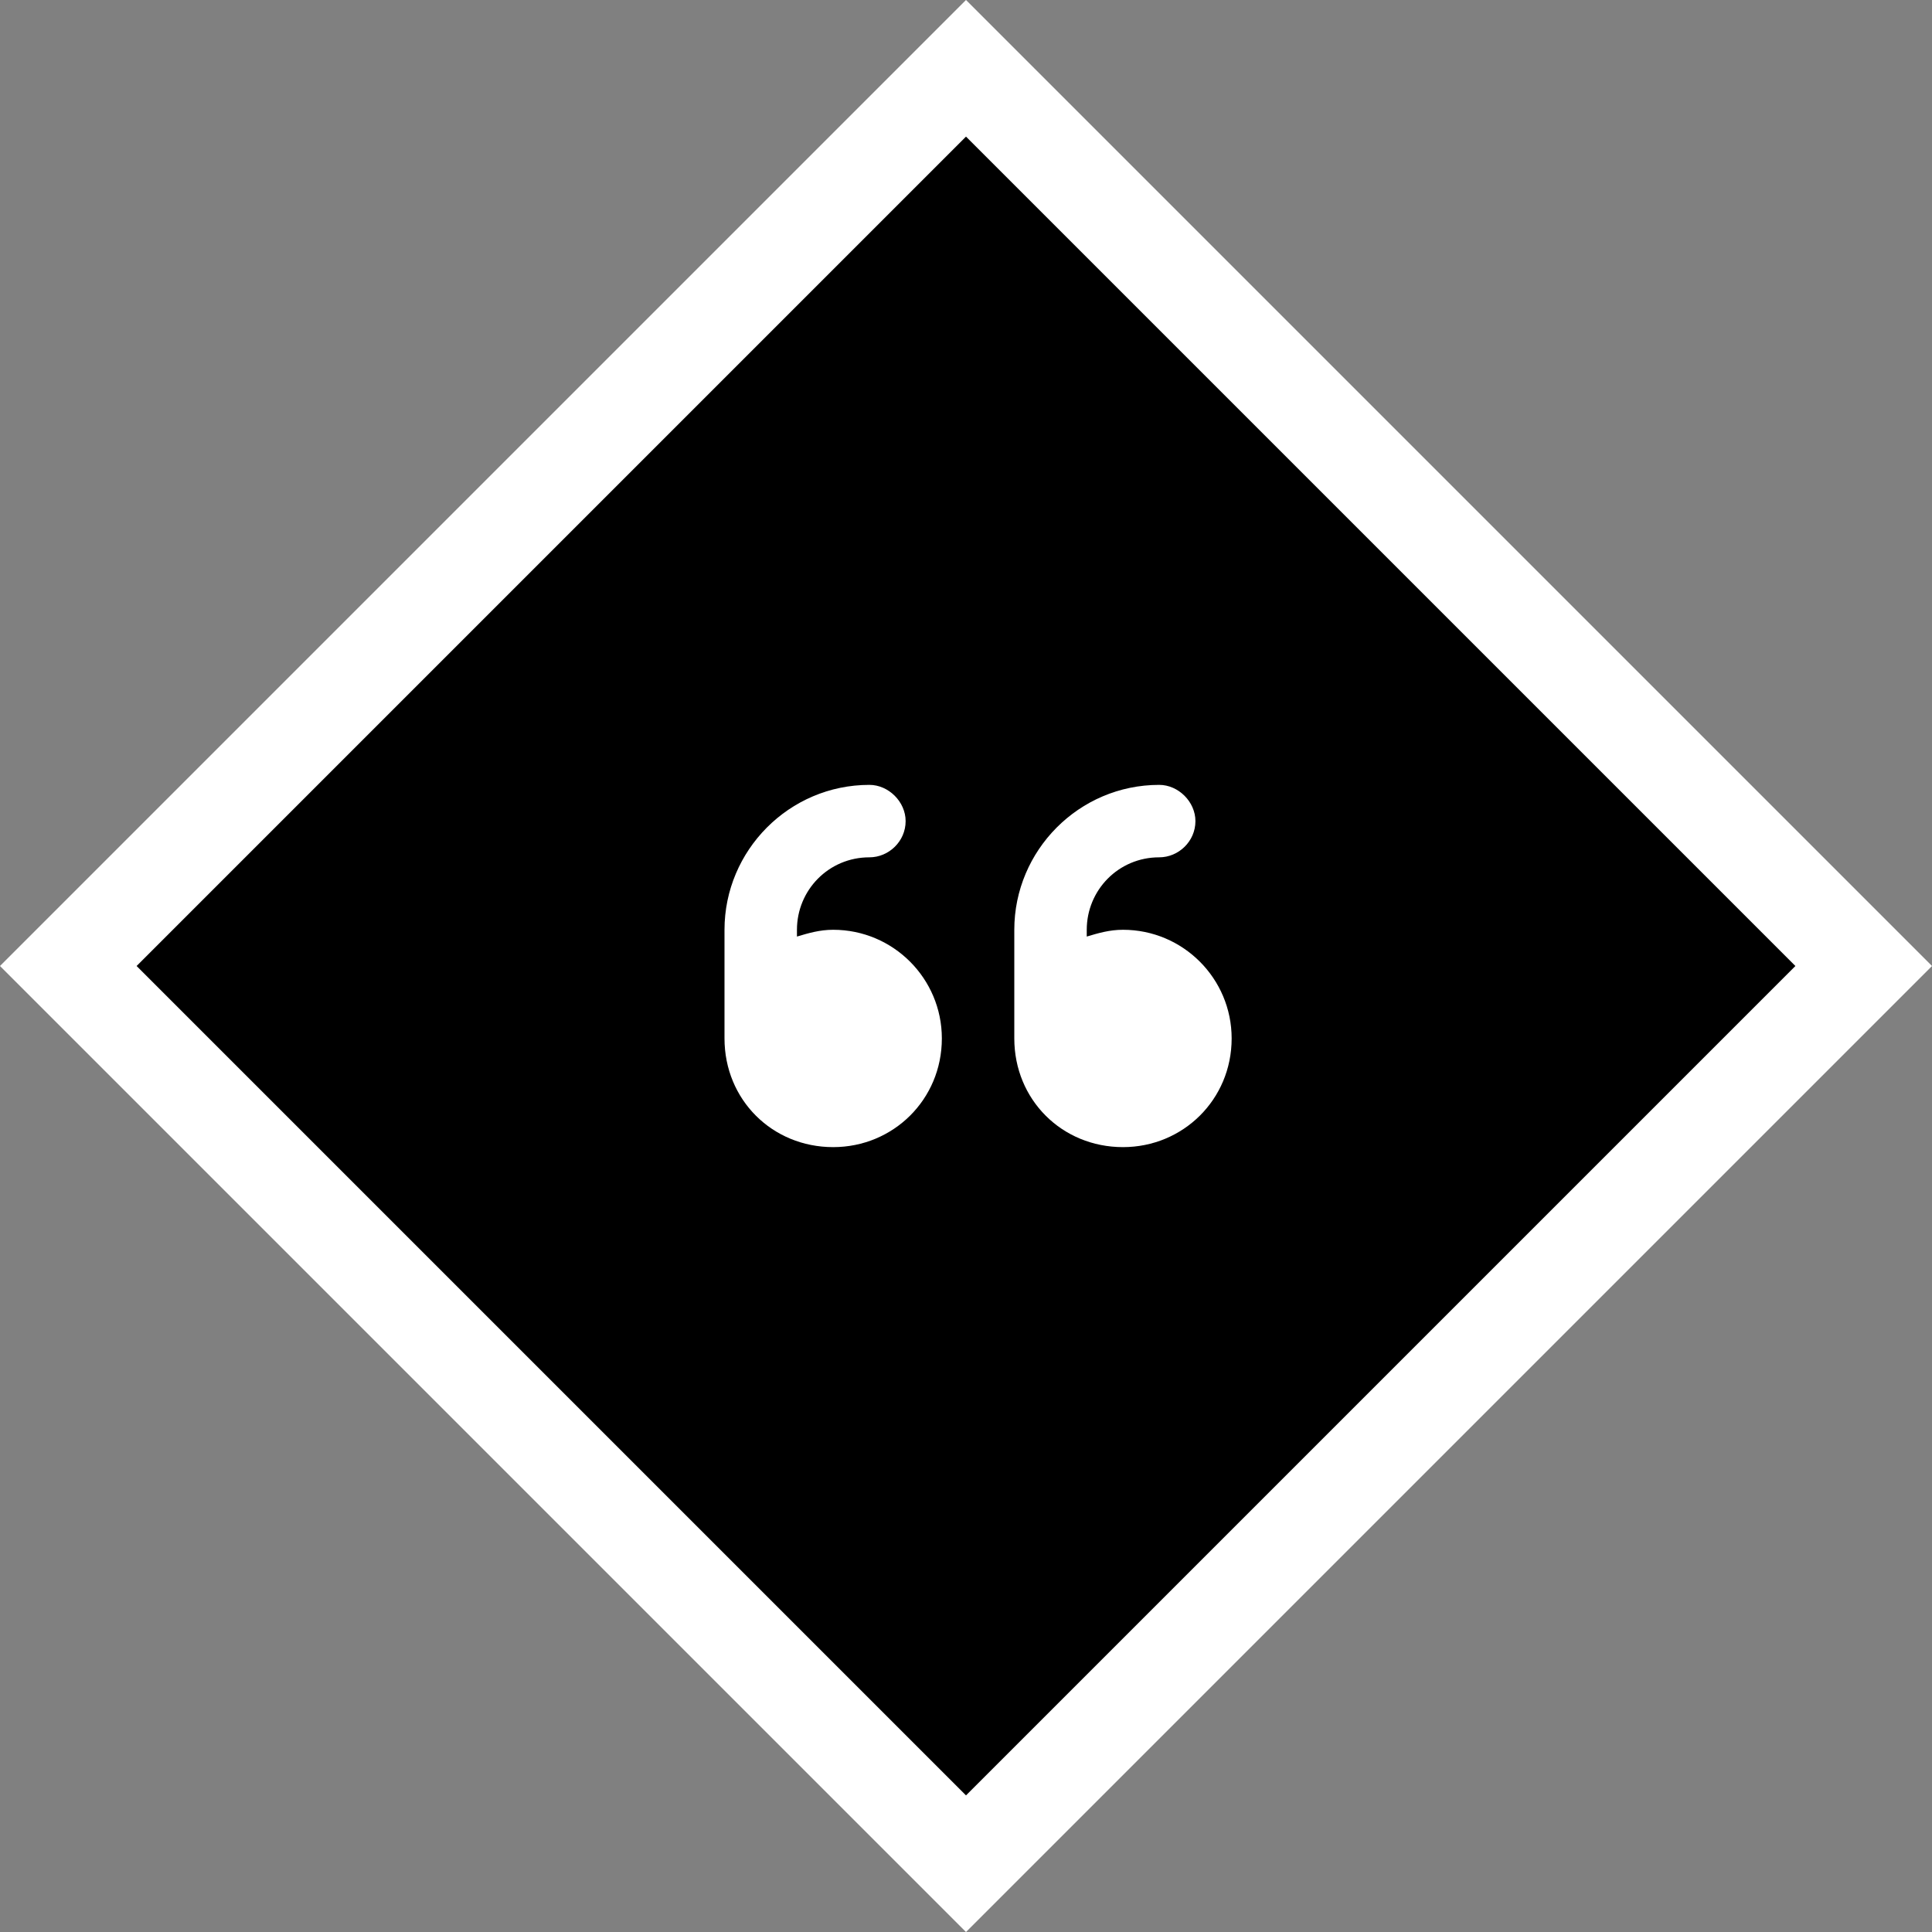 <svg width="80" height="80" viewBox="0 0 80 80" fill="none" xmlns="http://www.w3.org/2000/svg">
<rect x="0" y="0" width="80" height="80" fill="#808080" stroke="none"/>
<path d="M2.828 40L40 2.828L77.172 40L40 77.172L2.828 40Z" fill="black" stroke="white" stroke-width="4"/>
<path d="M34.5 38.5C33.938 38.5 33.469 38.641 33 38.781V38.5C33 36.859 34.312 35.5 36 35.5C36.797 35.5 37.5 34.844 37.5 34C37.5 33.203 36.797 32.5 36 32.5C32.672 32.5 30 35.219 30 38.5V43C30 45.531 31.969 47.5 34.5 47.5C36.984 47.5 39 45.531 39 43C39 40.516 36.984 38.5 34.5 38.5ZM46.5 38.5C45.938 38.5 45.469 38.641 45 38.781V38.5C45 36.859 46.312 35.5 48 35.5C48.797 35.5 49.5 34.844 49.5 34C49.5 33.203 48.797 32.5 48 32.5C44.672 32.5 42 35.219 42 38.5V43C42 45.531 43.969 47.5 46.5 47.5C48.984 47.5 51 45.531 51 43C51 40.516 48.984 38.5 46.5 38.5Z" fill="white"/>
</svg>
